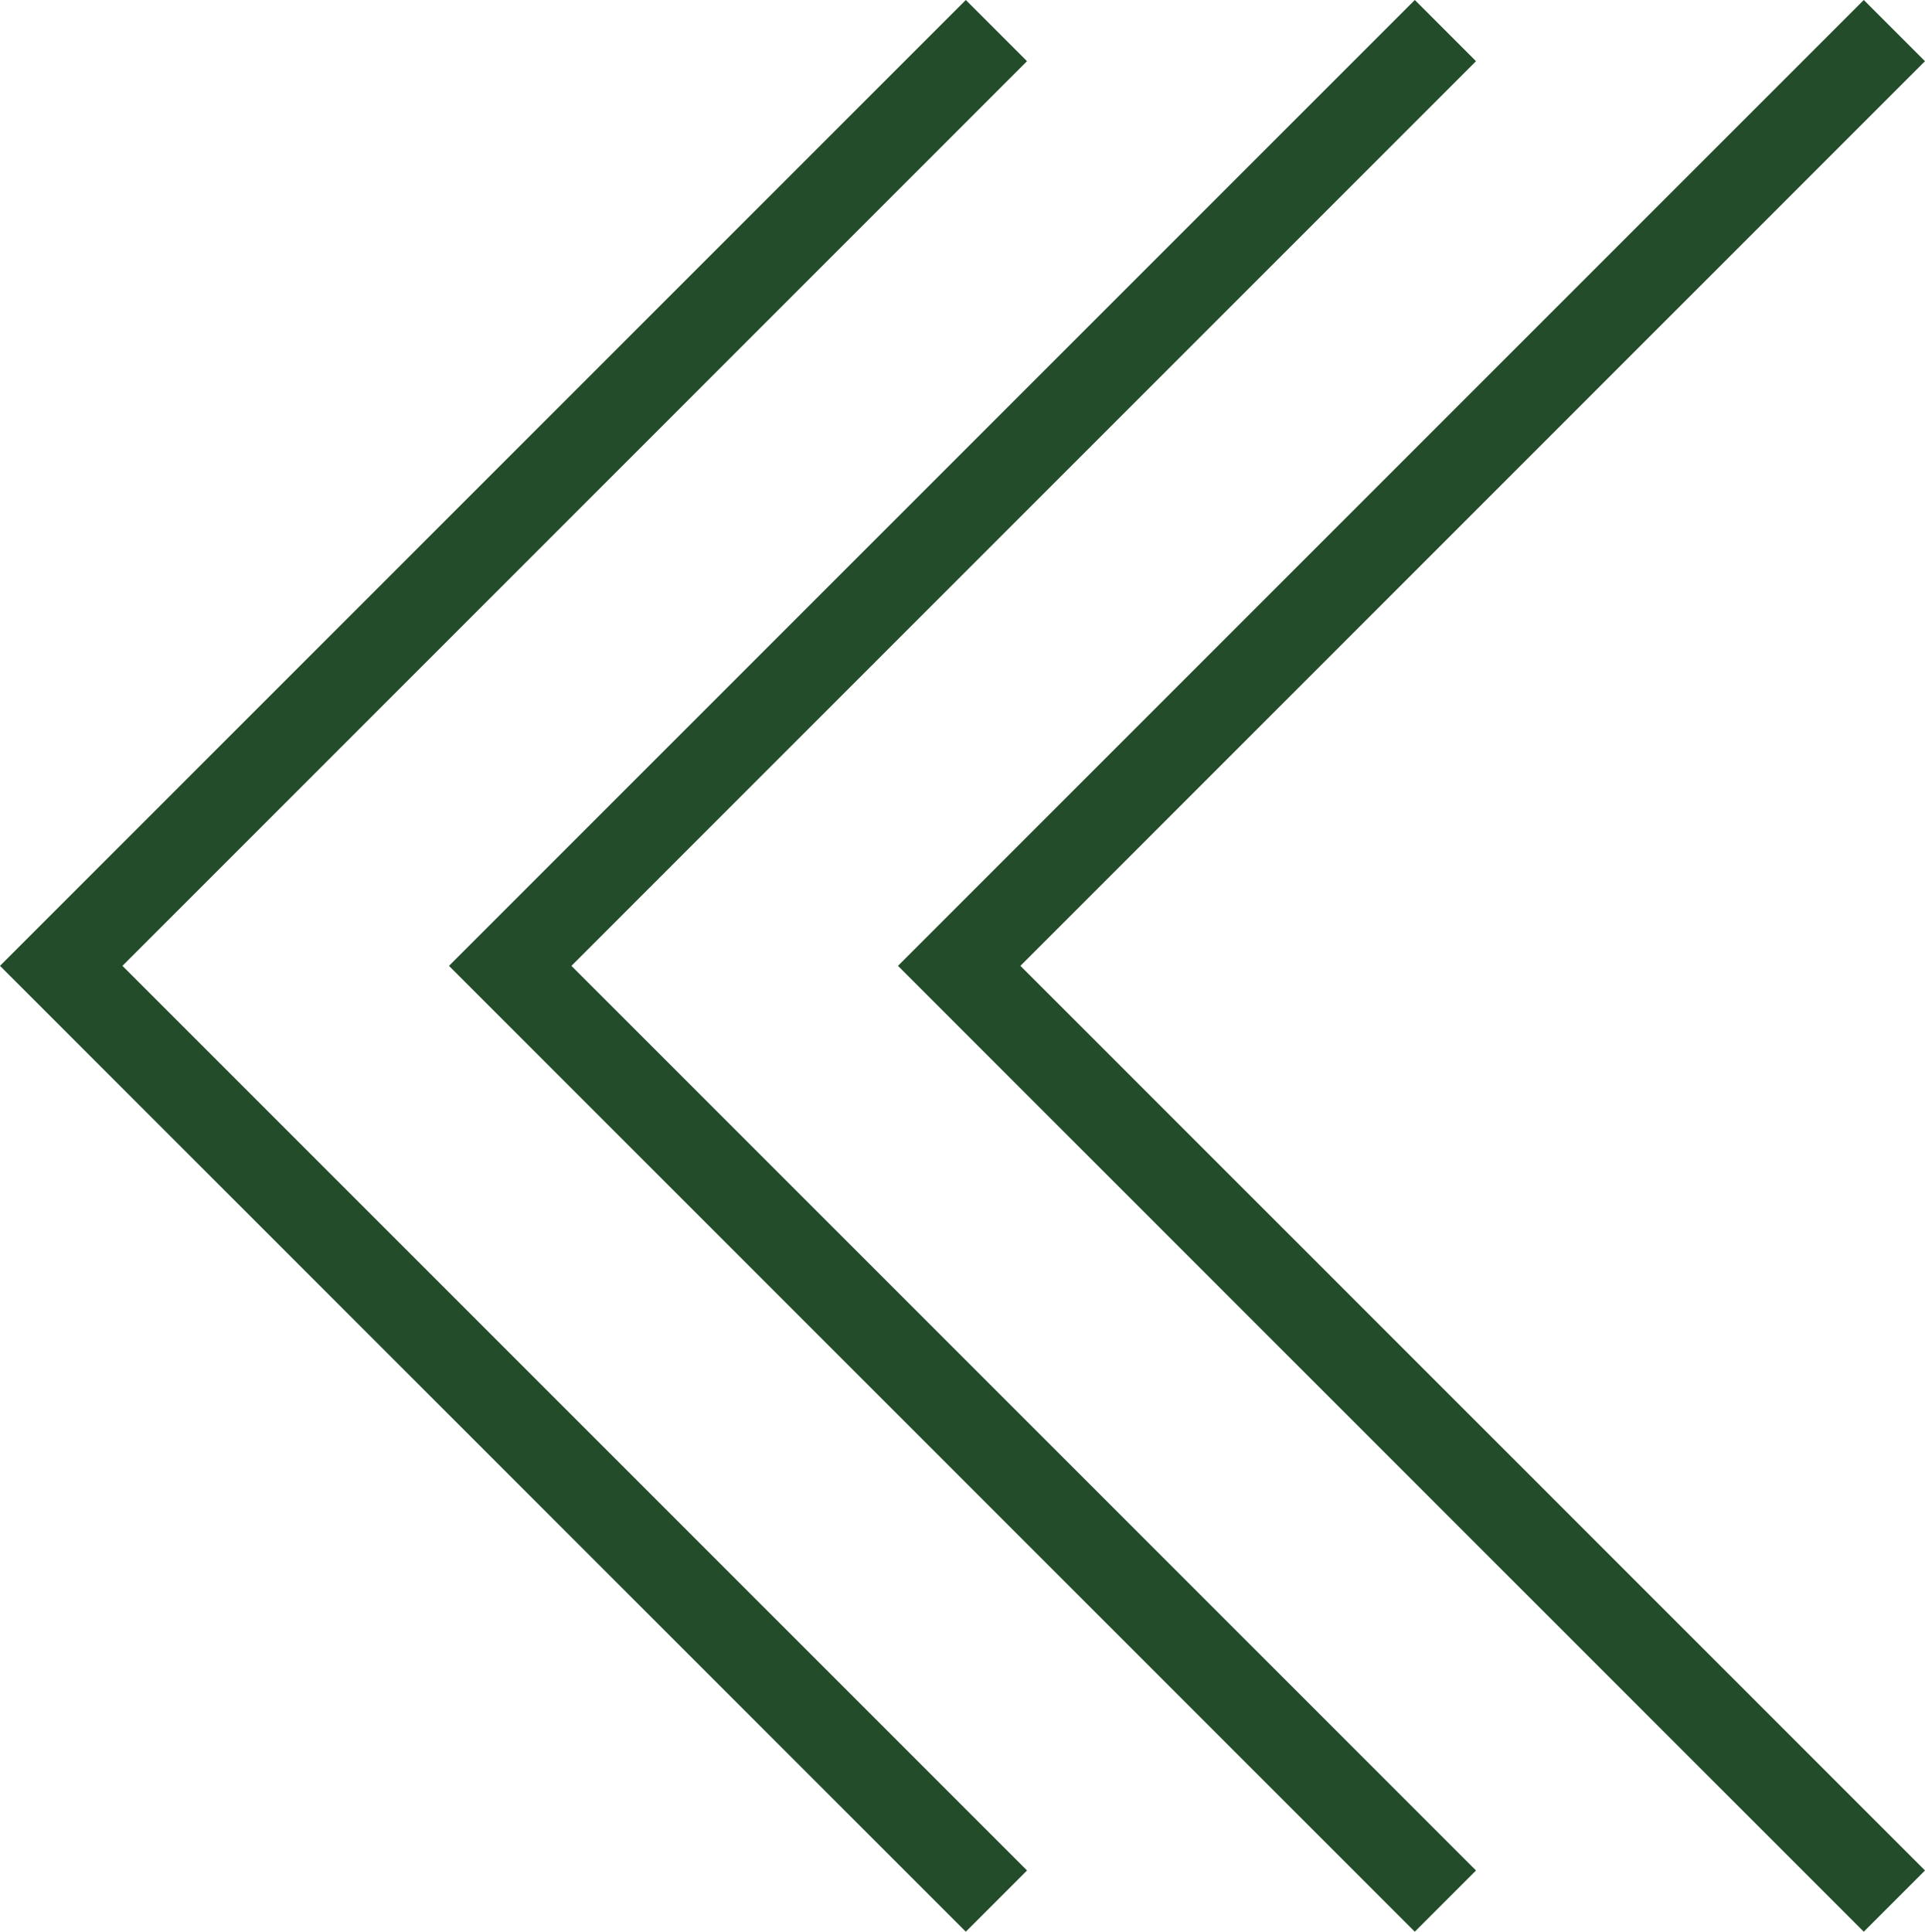 <svg xmlns="http://www.w3.org/2000/svg" width="81.792" height="82.074" viewBox="0 0 81.792 82.074">
  <g id="graphic-arrowsleft" transform="translate(-1738.208 -933.963)">
    <path id="left-chevron" d="M41.271,82.074.234,41.037,41.271,0l2.6,2.6L5.436,41.037,43.872,79.473Zm0,0" transform="translate(1737.974 933.963)" fill="#224c2a"/>
    <path id="left-chevron-2" data-name="left-chevron" d="M41.271,82.074.234,41.037,41.271,0l2.6,2.6L5.436,41.037,43.872,79.473Zm0,0" transform="translate(1757.051 933.963)" fill="#224c2a"/>
    <path id="left-chevron-3" data-name="left-chevron" d="M41.271,82.074.234,41.037,41.271,0l2.6,2.6L5.436,41.037,43.872,79.473Zm0,0" transform="translate(1776.128 933.963)" fill="#224c2a"/>
  </g>
</svg>

